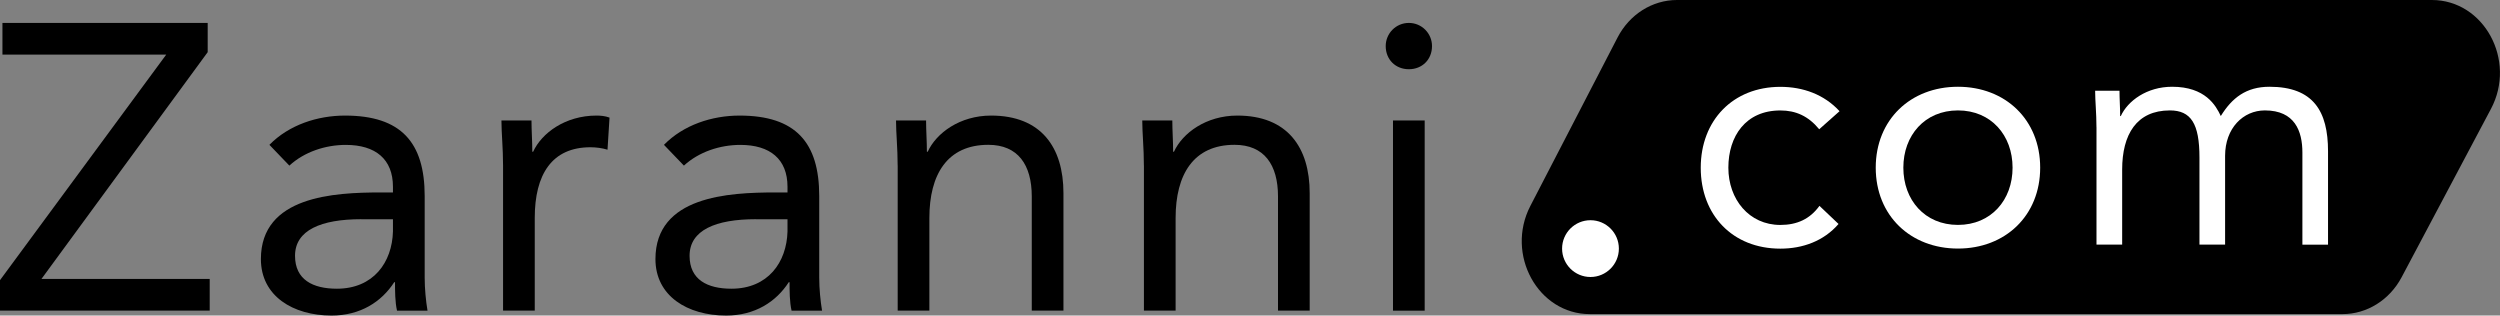 <?xml version="1.0" encoding="UTF-8"?> <svg xmlns="http://www.w3.org/2000/svg" id="katman_1" version="1.1" viewBox="0 0 644.6 81.35"><rect x="0" y="0" width="644.6" height="81.35" fill="#808080" stroke="none"/><defs><style> .st0 { fill: #fff; } </style></defs><g><path d="M0,72.24L42.86,14.08H.63V5.91h52.92v7.54L10.69,71.92h43.38v8.17H0v-7.86Z"></path><path d="M69.47,37.34c5.03-5.13,12.36-7.54,19.49-7.54,14.46,0,20.54,6.92,20.54,20.75v21.06c0,2.83.31,5.97.73,8.49h-7.86c-.52-2.2-.52-5.24-.52-7.33h-.21c-3.25,5.03-8.7,8.59-16.14,8.59-9.95,0-18.23-5.03-18.23-14.56,0-16.24,18.86-17.18,30.91-17.18h3.14v-1.47c0-7.12-4.5-10.79-12.15-10.79-5.24,0-10.69,1.78-14.56,5.34l-5.13-5.34ZM93.15,56.52c-10.37,0-17.08,2.83-17.08,9.43,0,6.18,4.61,8.49,10.79,8.49,9.43,0,14.25-6.81,14.46-14.77v-3.14h-8.17Z"></path><path d="M129.71,42.69c0-4.51-.42-8.38-.42-11.63h7.75c0,2.62.21,5.34.21,8.07h.21c2.2-4.82,8.28-9.33,16.35-9.33,1.05,0,2.2.1,3.35.52l-.52,8.28c-1.36-.42-2.93-.63-4.4-.63-9.95,0-14.36,7.02-14.36,18.23v23.89h-8.17v-37.41Z"></path><path d="M171.2,37.34c5.03-5.13,12.36-7.54,19.49-7.54,14.46,0,20.54,6.92,20.54,20.75v21.06c0,2.83.31,5.97.73,8.49h-7.86c-.52-2.2-.52-5.24-.52-7.33h-.21c-3.25,5.03-8.7,8.59-16.14,8.59-9.96,0-18.23-5.03-18.23-14.56,0-16.24,18.86-17.18,30.91-17.18h3.14v-1.47c0-7.12-4.5-10.79-12.15-10.79-5.24,0-10.69,1.78-14.56,5.34l-5.13-5.34ZM194.88,56.52c-10.37,0-17.08,2.83-17.08,9.43,0,6.18,4.61,8.49,10.79,8.49,9.43,0,14.25-6.81,14.46-14.77v-3.14h-8.17Z"></path><path d="M231.45,42.69c0-4.51-.42-8.38-.42-11.63h7.75c0,2.62.21,5.34.21,8.07h.21c2.2-4.82,8.28-9.33,16.35-9.33,12.89,0,18.65,8.17,18.65,20.01v30.28h-8.17v-29.44c0-8.17-3.56-13.31-11.21-13.31-10.58,0-15.19,7.65-15.19,18.86v23.89h-8.17v-37.41Z"></path><path d="M294.94,42.69c0-4.51-.42-8.38-.42-11.63h7.75c0,2.62.21,5.34.21,8.07h.21c2.2-4.82,8.28-9.33,16.35-9.33,12.89,0,18.65,8.17,18.65,20.01v30.28h-8.17v-29.44c0-8.17-3.56-13.31-11.21-13.31-10.58,0-15.19,7.65-15.19,18.86v23.89h-8.17v-37.41Z"></path><path d="M363.26,5.91c3.35,0,5.97,2.72,5.97,5.97,0,3.46-2.52,5.97-5.97,5.97s-5.97-2.51-5.97-5.97c0-3.25,2.62-5.97,5.97-5.97ZM359.17,31.06h8.17v49.04h-8.17V31.06Z"></path></g><path d="M603.99,80.99h-194.07c-13.36,0-21.81-15.38-15.33-27.9l22.48-43.42c3.09-5.97,8.96-9.67,15.33-9.67h194.63c13.45,0,21.89,15.55,15.24,28.07l-23.04,43.42c-3.12,5.87-8.94,9.5-15.24,9.5Z"></path><g><path class="st0" d="M469.05,33.31c-2.8-3.39-6.02-4.83-10.01-4.83-8.91,0-13.4,6.61-13.4,14.76s5.34,14.76,13.4,14.76c4.33,0,7.63-1.53,10.09-4.92l4.92,4.67c-3.82,4.41-9.24,6.36-15.01,6.36-12.3,0-20.52-8.65-20.52-20.86s8.31-20.86,20.52-20.86c5.85,0,11.28,1.95,15.27,6.28l-5.26,4.67Z"></path><path class="st0" d="M504.84,22.37c12.21,0,21.2,8.48,21.2,20.86s-8.99,20.86-21.2,20.86-21.2-8.48-21.2-20.86,8.99-20.86,21.2-20.86ZM504.84,57.99c8.57,0,14.08-6.45,14.08-14.76s-5.51-14.76-14.08-14.76-14.08,6.45-14.08,14.76,5.51,14.76,14.08,14.76Z"></path><path class="st0" d="M540.55,32.8c0-3.65-.34-6.79-.34-9.41h6.28c0,2.12.17,4.33.17,6.53h.17c1.78-3.9,6.7-7.55,13.23-7.55,8.57,0,11.28,4.83,12.55,7.55,2.88-4.67,6.53-7.55,12.55-7.55,11.36,0,15.1,6.36,15.1,16.62v24.09h-6.61v-23.75c0-5.51-1.95-10.86-9.67-10.86-5.6,0-10.26,4.58-10.26,11.7v22.9h-6.61v-22.47c0-8.74-2.21-12.13-7.63-12.13-8.57,0-12.3,6.19-12.3,15.26v19.34h-6.62v-30.28Z"></path></g><circle class="st0" cx="410.09" cy="64.1" r="7.32"></circle></svg> 
